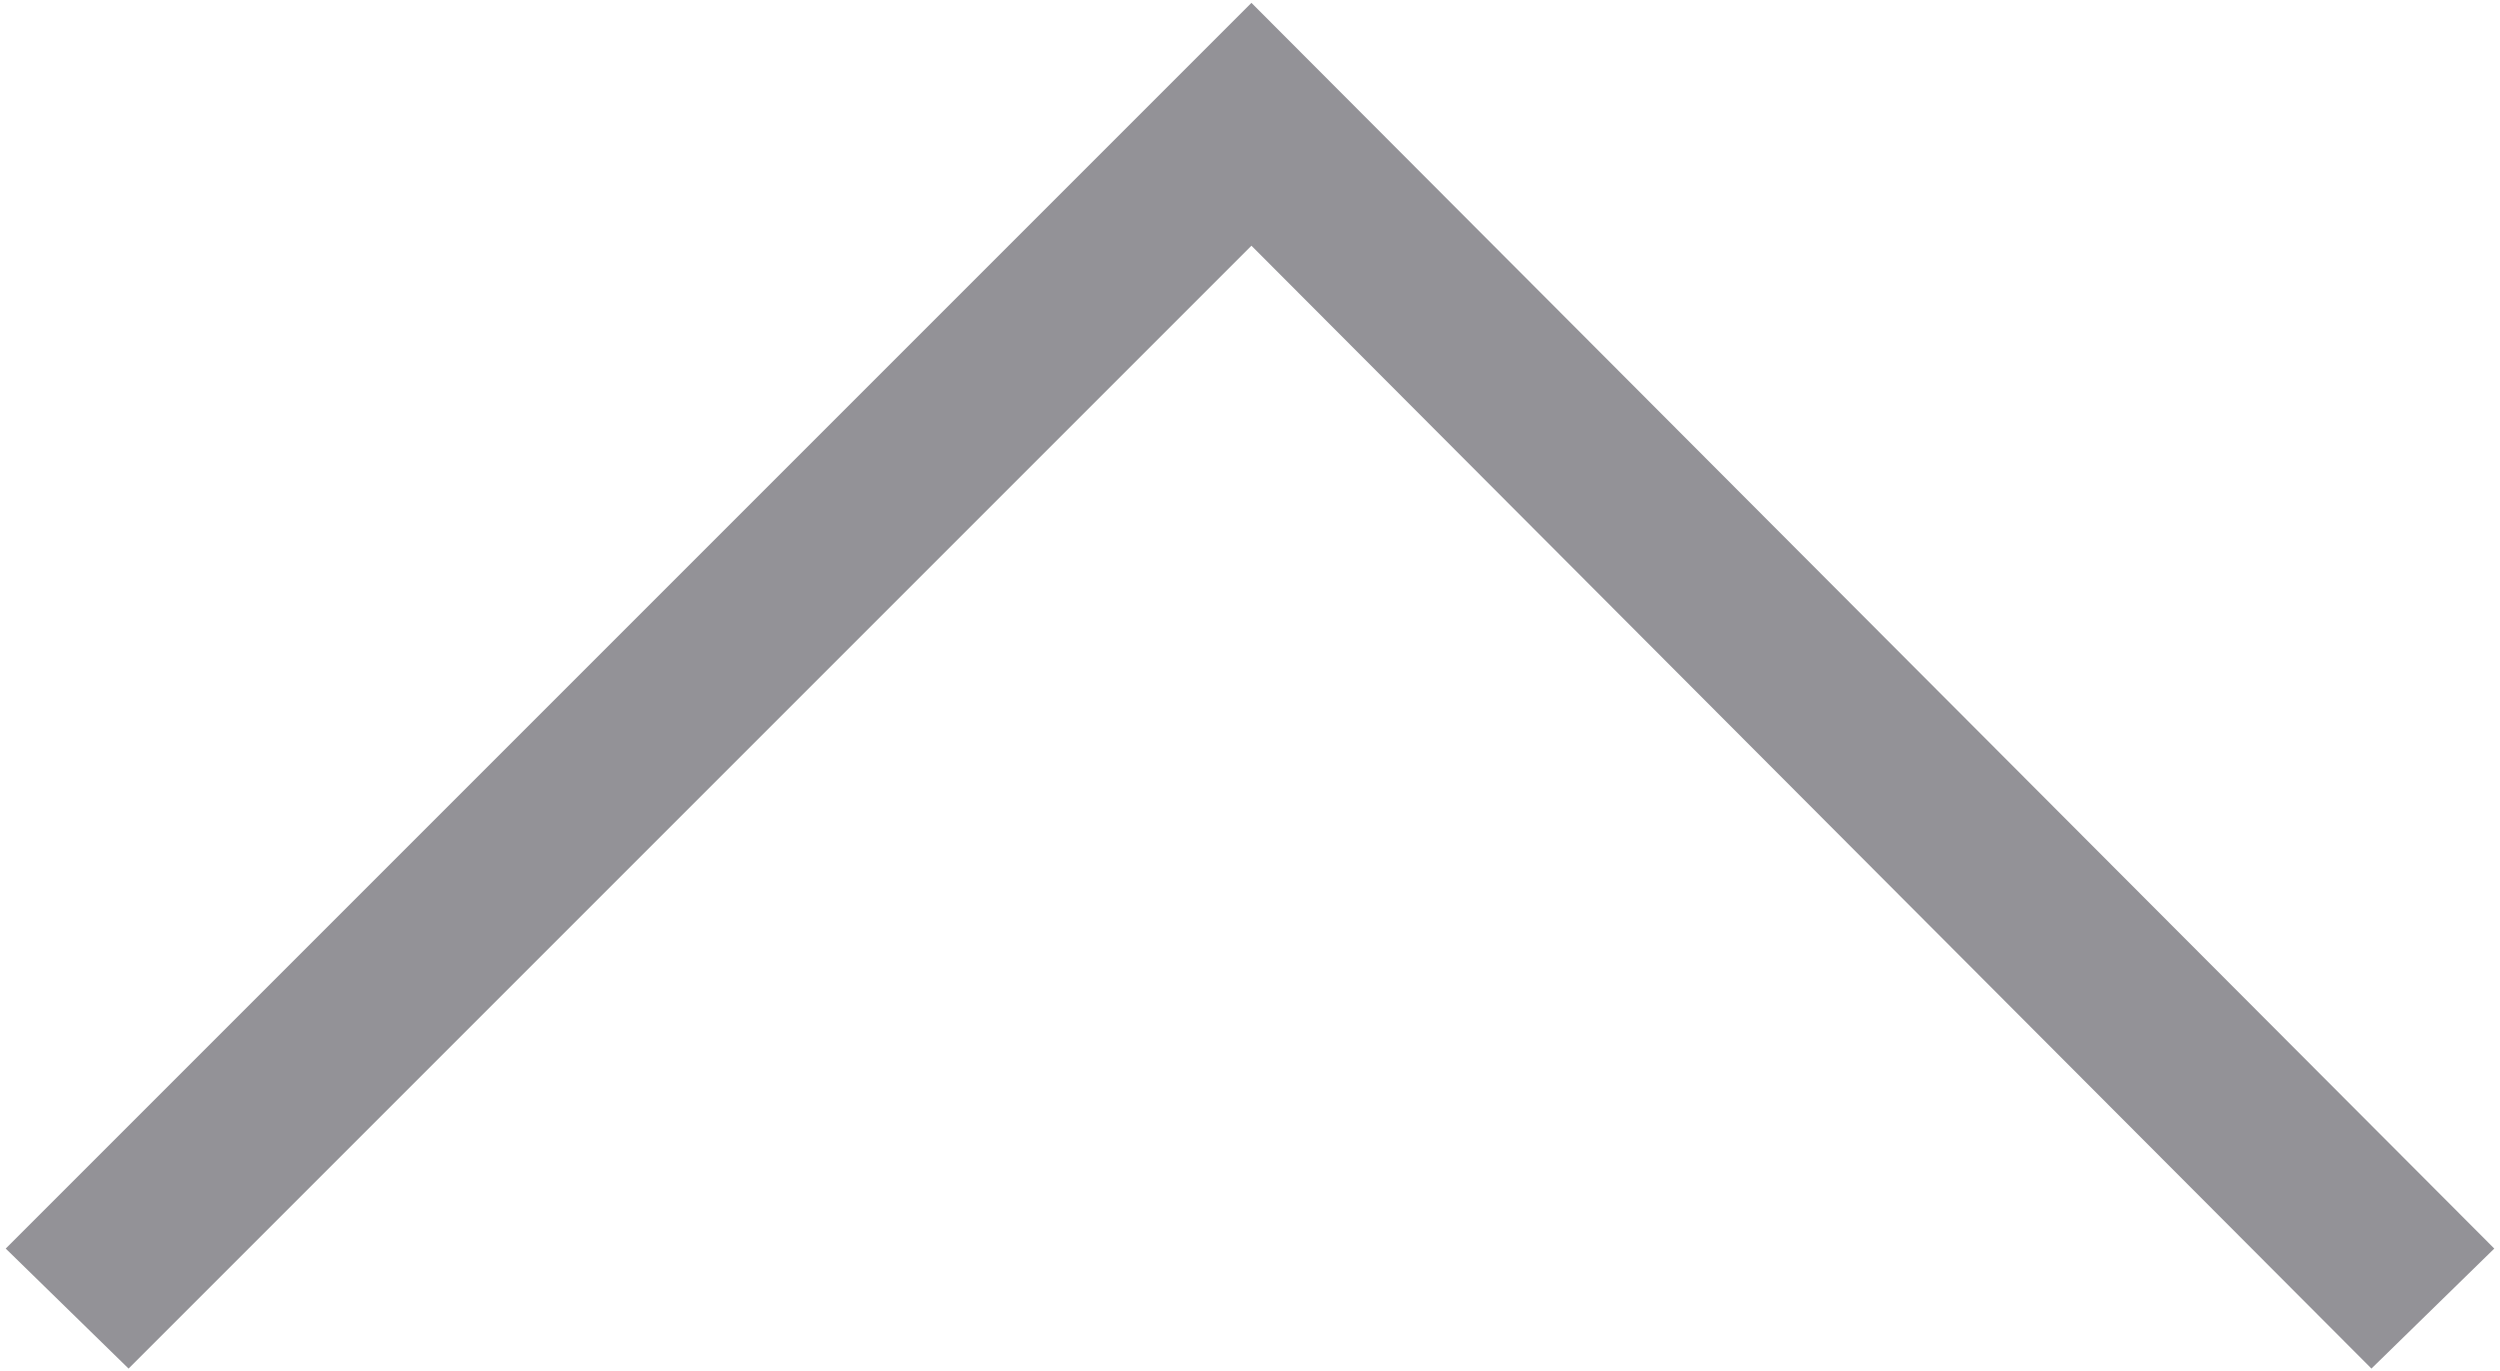 <?xml version="1.0" encoding="utf-8"?>
<!-- Generator: Adobe Illustrator 24.3.0, SVG Export Plug-In . SVG Version: 6.00 Build 0)  -->
<svg version="1.1" id="レイヤー_1" xmlns="http://www.w3.org/2000/svg" xmlns:xlink="http://www.w3.org/1999/xlink" x="0px"
	 y="0px" viewBox="0 0 87.5 48" style="enable-background:new 0 0 87.5 48;" xml:space="preserve">
<style type="text/css">
	.st0{fill:#939297;}
</style>
<polygon class="st0" points="0.2,43.7 43.8,0.1 87.3,43.7 83,47.9 43.8,8.6 4.5,47.9 "/>
</svg>
